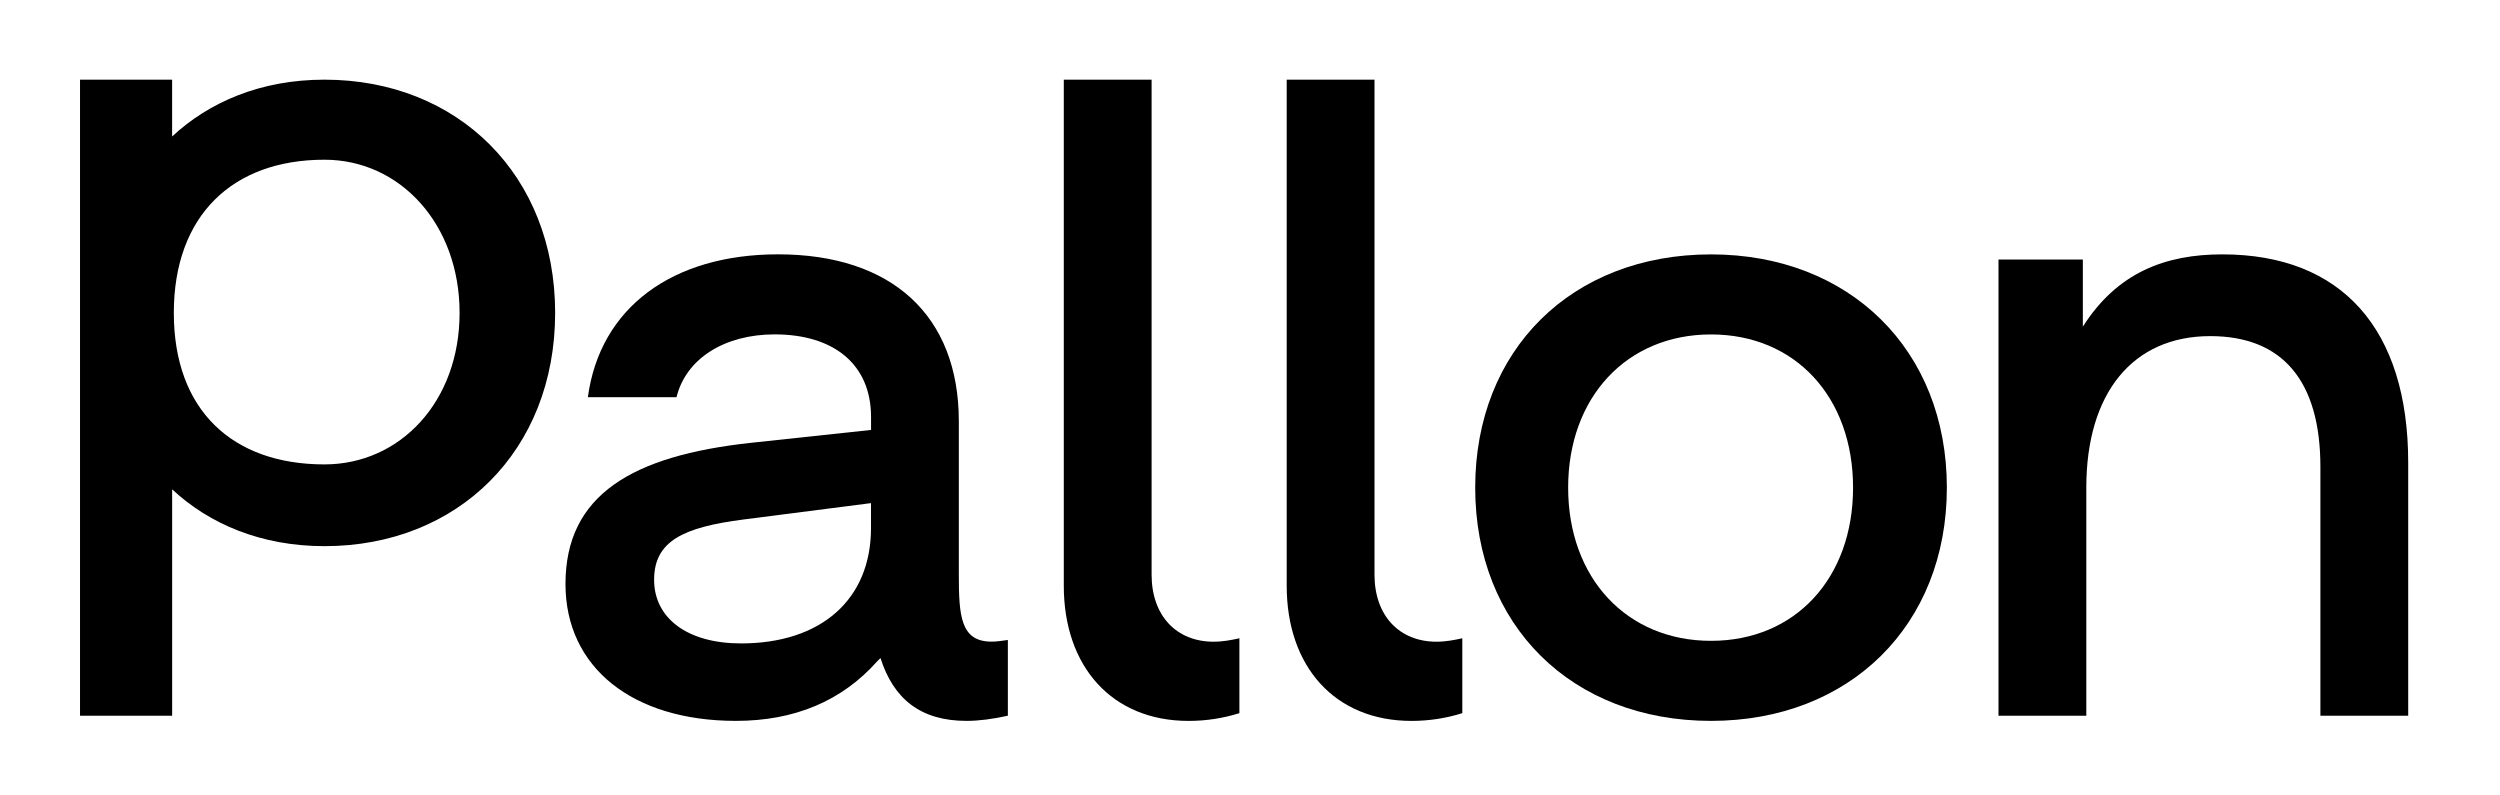 <?xml version="1.0" encoding="utf-8"?>
<!-- Generator: Adobe Illustrator 26.0.3, SVG Export Plug-In . SVG Version: 6.00 Build 0)  -->
<svg version="1.1" id="Ebene_1" xmlns="http://www.w3.org/2000/svg" xmlns:xlink="http://www.w3.org/1999/xlink" x="0px" y="0px"
	 viewBox="0 0 909.13 289.13" style="enable-background:new 0 0 909.13 289.13;" xml:space="preserve">
<g>
	<path d="M201.88,113.79c0,50.08-35.37,84.82-83.88,84.82c-23.16,0-41.94-8.14-55.4-20.66v82.32H29.1V28.97h33.49v20.66
		c13.46-12.52,32.24-20.66,55.4-20.66C166.51,28.97,201.88,63.71,201.88,113.79z M167.13,113.79c0-32.24-21.6-55.71-49.14-55.71
		c-33.49,0-54.78,20.35-54.78,55.71s21.28,55.09,54.78,55.09C145.54,168.88,167.13,146.03,167.13,113.79z"/>
	<path d="M366.51,232.73v27.54c-5.63,1.25-10.64,1.88-15.02,1.88c-16.9,0-26.6-8.14-31.3-22.85l-1.25,1.25
		c-12.83,14.4-30.05,21.6-51.33,21.6c-37.56,0-61.97-19.41-61.97-49.77c0-32.55,24.41-46.64,67.3-51.33l43.82-4.7v-4.7
		c0-19.09-13.46-30.05-35.06-30.05c-18.15,0-32.24,8.76-35.68,22.85h-32.24c4.38-32.55,30.67-51.96,69.17-51.96
		c41.32,0,65.73,22.22,65.73,60.72v55.71c0,15.02,0.63,24.41,11.89,24.41C362.13,233.36,364.32,233.04,366.51,232.73z
		 M316.74,192.04v-9.08l-46.32,5.95c-21.91,2.82-32.55,7.83-32.55,21.91s12.21,23.16,31.61,23.16
		C298.59,233.98,316.74,218.02,316.74,192.04z"/>
	<path d="M450.71,259.34c-5.95,1.88-12.21,2.82-18.47,2.82c-27.86,0-45.39-19.72-45.39-49.14V28.97h31.93v179.98
		c0,15.02,9.08,24.41,22.54,24.41c3.44,0,6.57-0.63,9.39-1.25V259.34z"/>
	<path d="M531.77,259.34c-5.95,1.88-12.21,2.82-18.47,2.82c-27.86,0-45.39-19.72-45.39-49.14V28.97h31.93v179.98
		c0,15.02,9.08,24.41,22.54,24.41c3.44,0,6.57-0.63,9.39-1.25V259.34z"/>
	<path d="M536.46,177.33c0-50.08,35.06-84.82,85.76-84.82c50.39,0,85.76,34.74,85.76,84.82c0,50.08-35.37,84.82-85.76,84.82
		C571.52,262.15,536.46,227.41,536.46,177.33z M673.87,177.33c0-32.87-20.97-55.71-51.65-55.71c-30.67,0-51.96,22.85-51.96,55.71
		c0,32.87,21.28,55.71,51.96,55.71C652.9,233.04,673.87,210.2,673.87,177.33z"/>
	<path d="M875.75,168.25v92.02h-31.93v-90.46c0-31.3-13.77-47.58-40.06-47.58c-28.17,0-45.07,20.66-45.07,55.09v82.95h-31.93V94.38
		h30.67v24.41c12.52-19.72,30.05-26.29,50.71-26.29C851.65,92.51,875.75,119.74,875.75,168.25z"/>
</g>
</svg>
